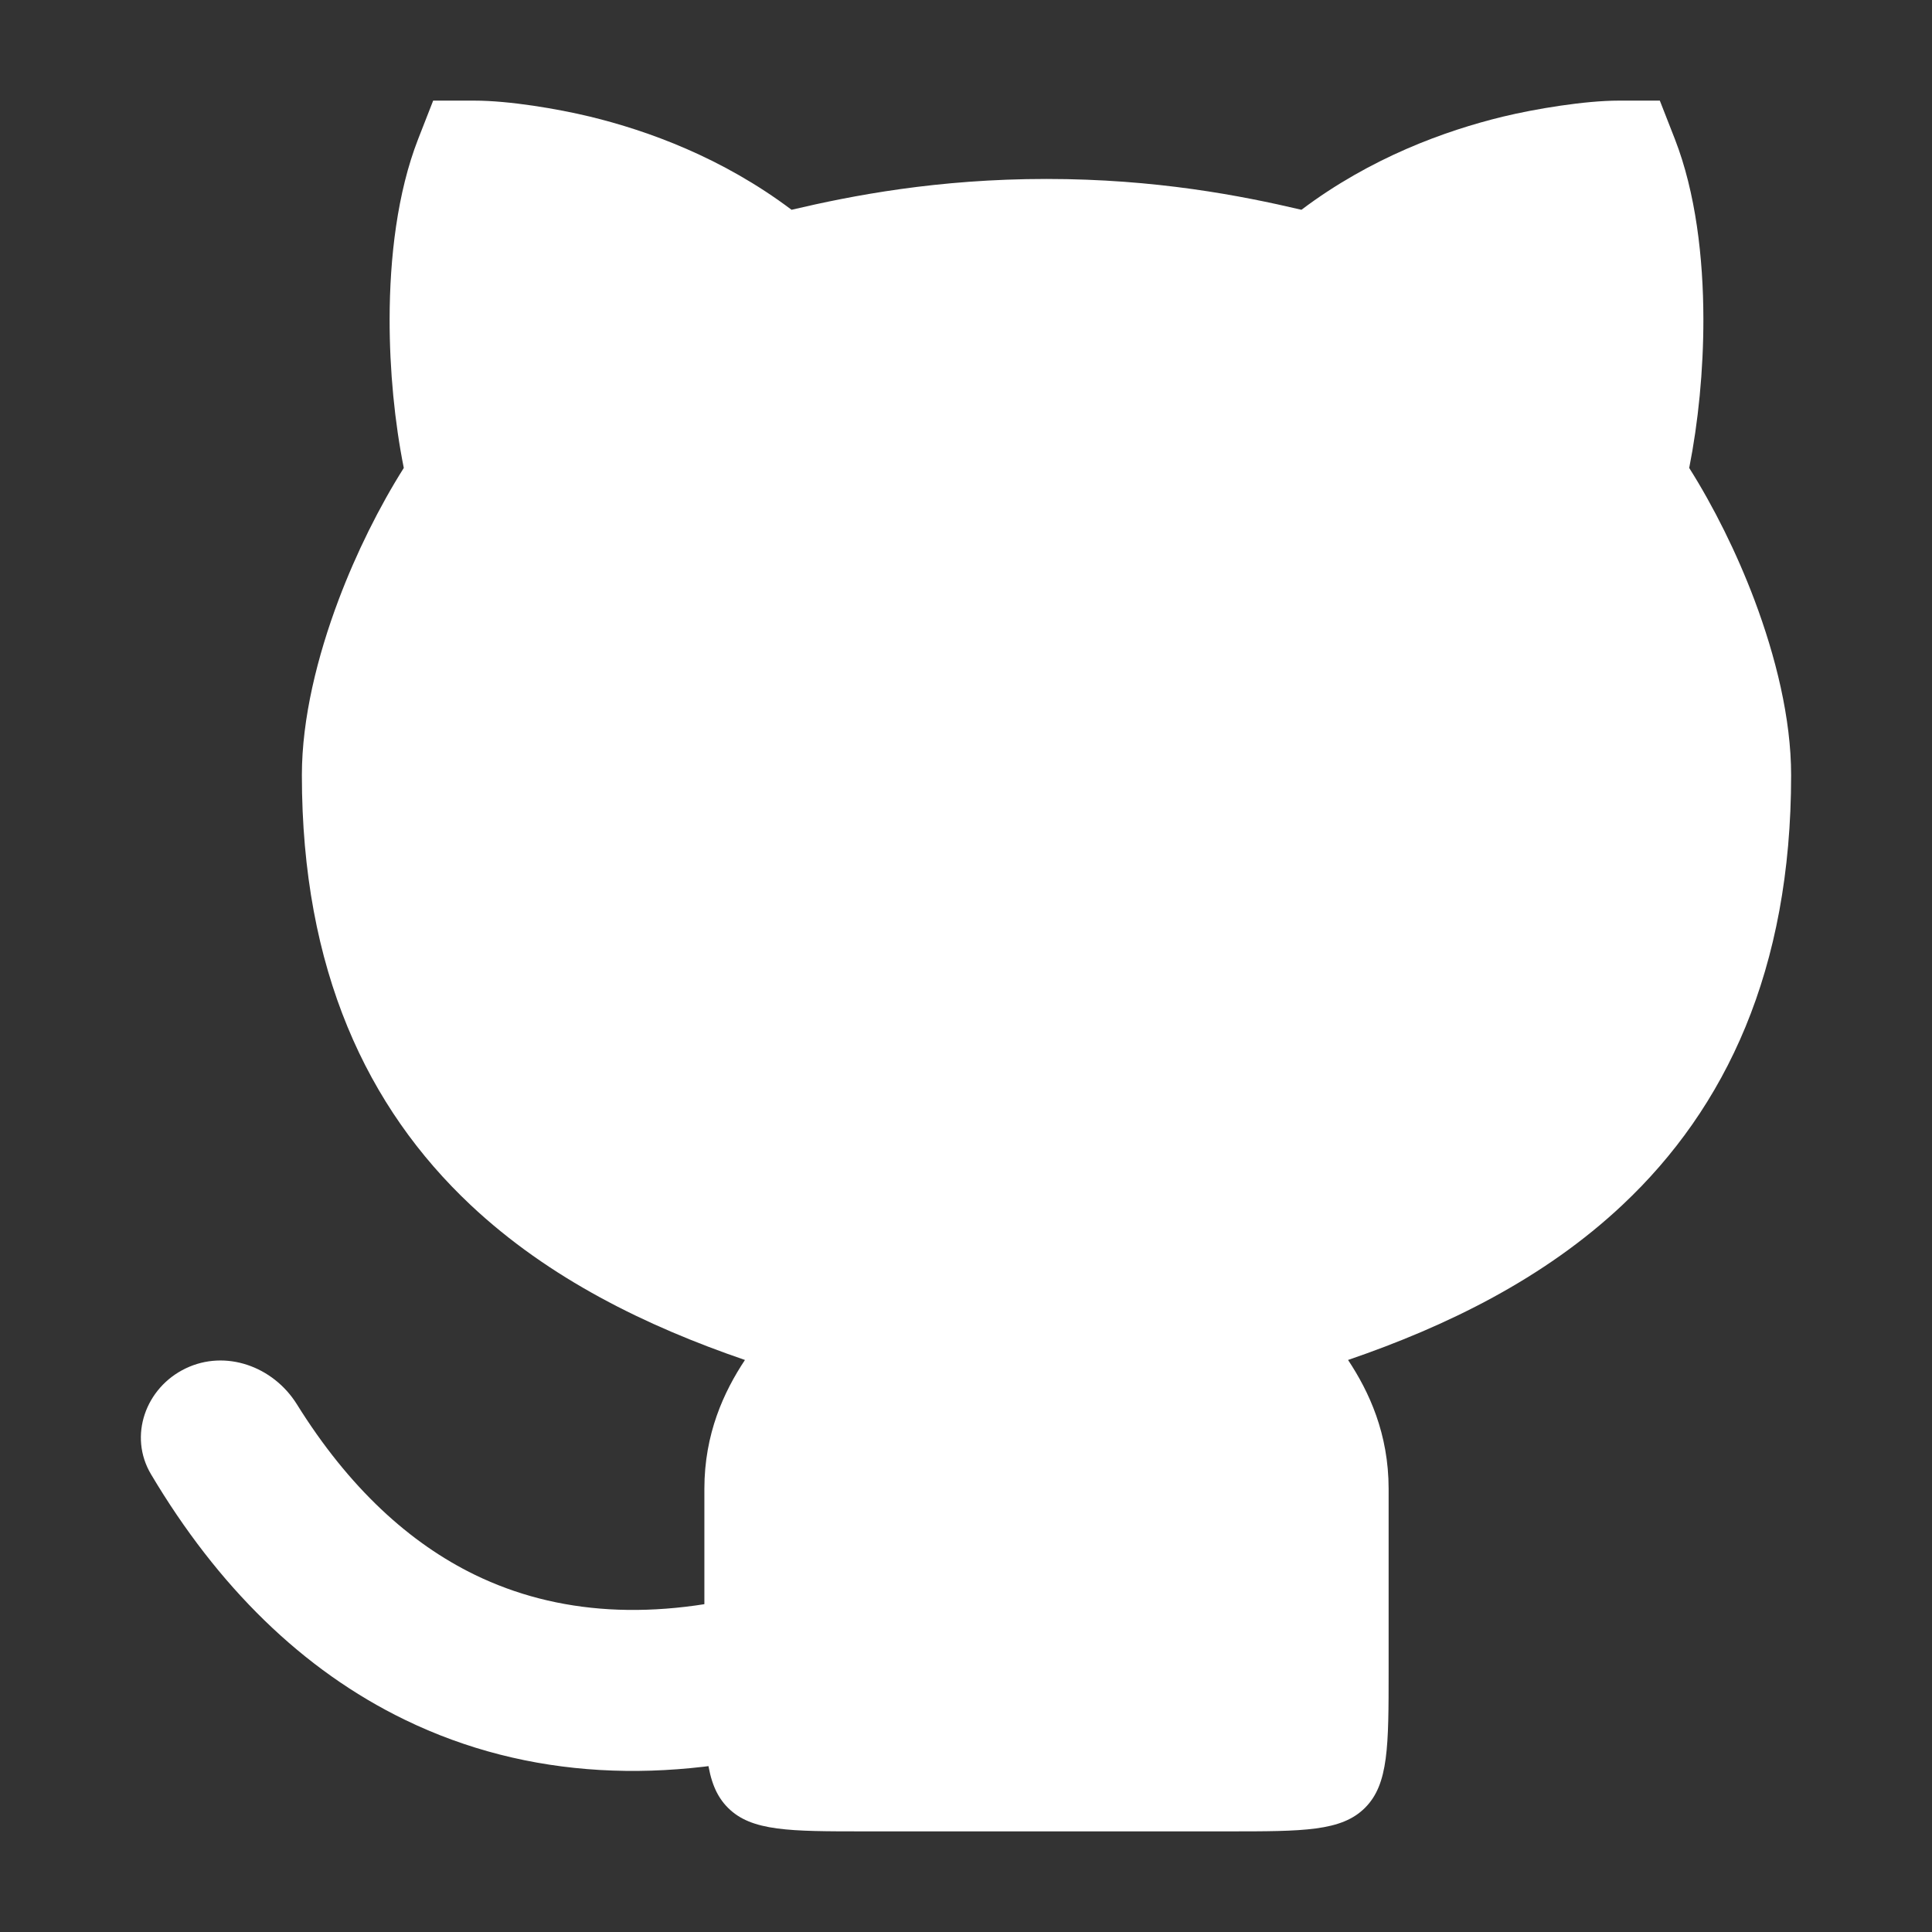 <svg xmlns="http://www.w3.org/2000/svg" viewBox="0 0 24 24" fill="#FFF">
  <rect x="0" y="0" width="24" height="24" fill="#333333" stroke="none"/>
  <path fill-rule="evenodd" clip-rule="evenodd"
    d="M5.028 21.363C3.759 20.747 2.705 19.709 1.876 18.314C1.593 17.839 1.808 17.238 2.306 16.999C2.803 16.76 3.394 16.974 3.687 17.443C4.336 18.486 5.092 19.171 5.901 19.564C6.913 20.055 8.123 20.147 9.54 19.756L10.072 21.684C8.282 22.178 6.558 22.106 5.028 21.363Z"
    fill="#FFF"></path>
  <path
    d="M5.893 1.25C6.324 1.25 6.924 1.351 7.33 1.449C8.05 1.624 8.972 1.958 9.833 2.606C10.582 2.43 11.643 2.223 13 2.223C14.357 2.223 15.418 2.43 16.167 2.606C17.028 1.958 17.95 1.624 18.67 1.449C19.076 1.351 19.691 1.25 20.107 1.25H20.619L20.806 1.728C21.065 2.393 21.159 3.203 21.16 3.962C21.161 4.601 21.096 5.248 20.984 5.813C21.288 6.295 21.573 6.866 21.794 7.452C22.057 8.151 22.25 8.924 22.25 9.629C22.25 12.051 21.439 13.761 20.155 14.968C19.18 15.885 17.97 16.475 16.746 16.894C17.008 17.289 17.25 17.811 17.25 18.495V20.75C17.25 21.693 17.25 22.164 16.957 22.457C16.664 22.75 16.193 22.75 15.25 22.75H10.75C9.807 22.75 9.336 22.75 9.043 22.457C8.75 22.164 8.75 21.693 8.75 20.75V18.495C8.75 17.811 8.992 17.289 9.254 16.894C8.03 16.475 6.82 15.885 5.845 14.968C4.562 13.761 3.75 12.051 3.75 9.629C3.75 8.924 3.943 8.151 4.206 7.452C4.427 6.866 4.712 6.295 5.016 5.813C4.903 5.248 4.839 4.601 4.84 3.962C4.841 3.203 4.935 2.393 5.194 1.728L5.381 1.25H5.893Z"
    fill="#FFF"></path>
</svg>
